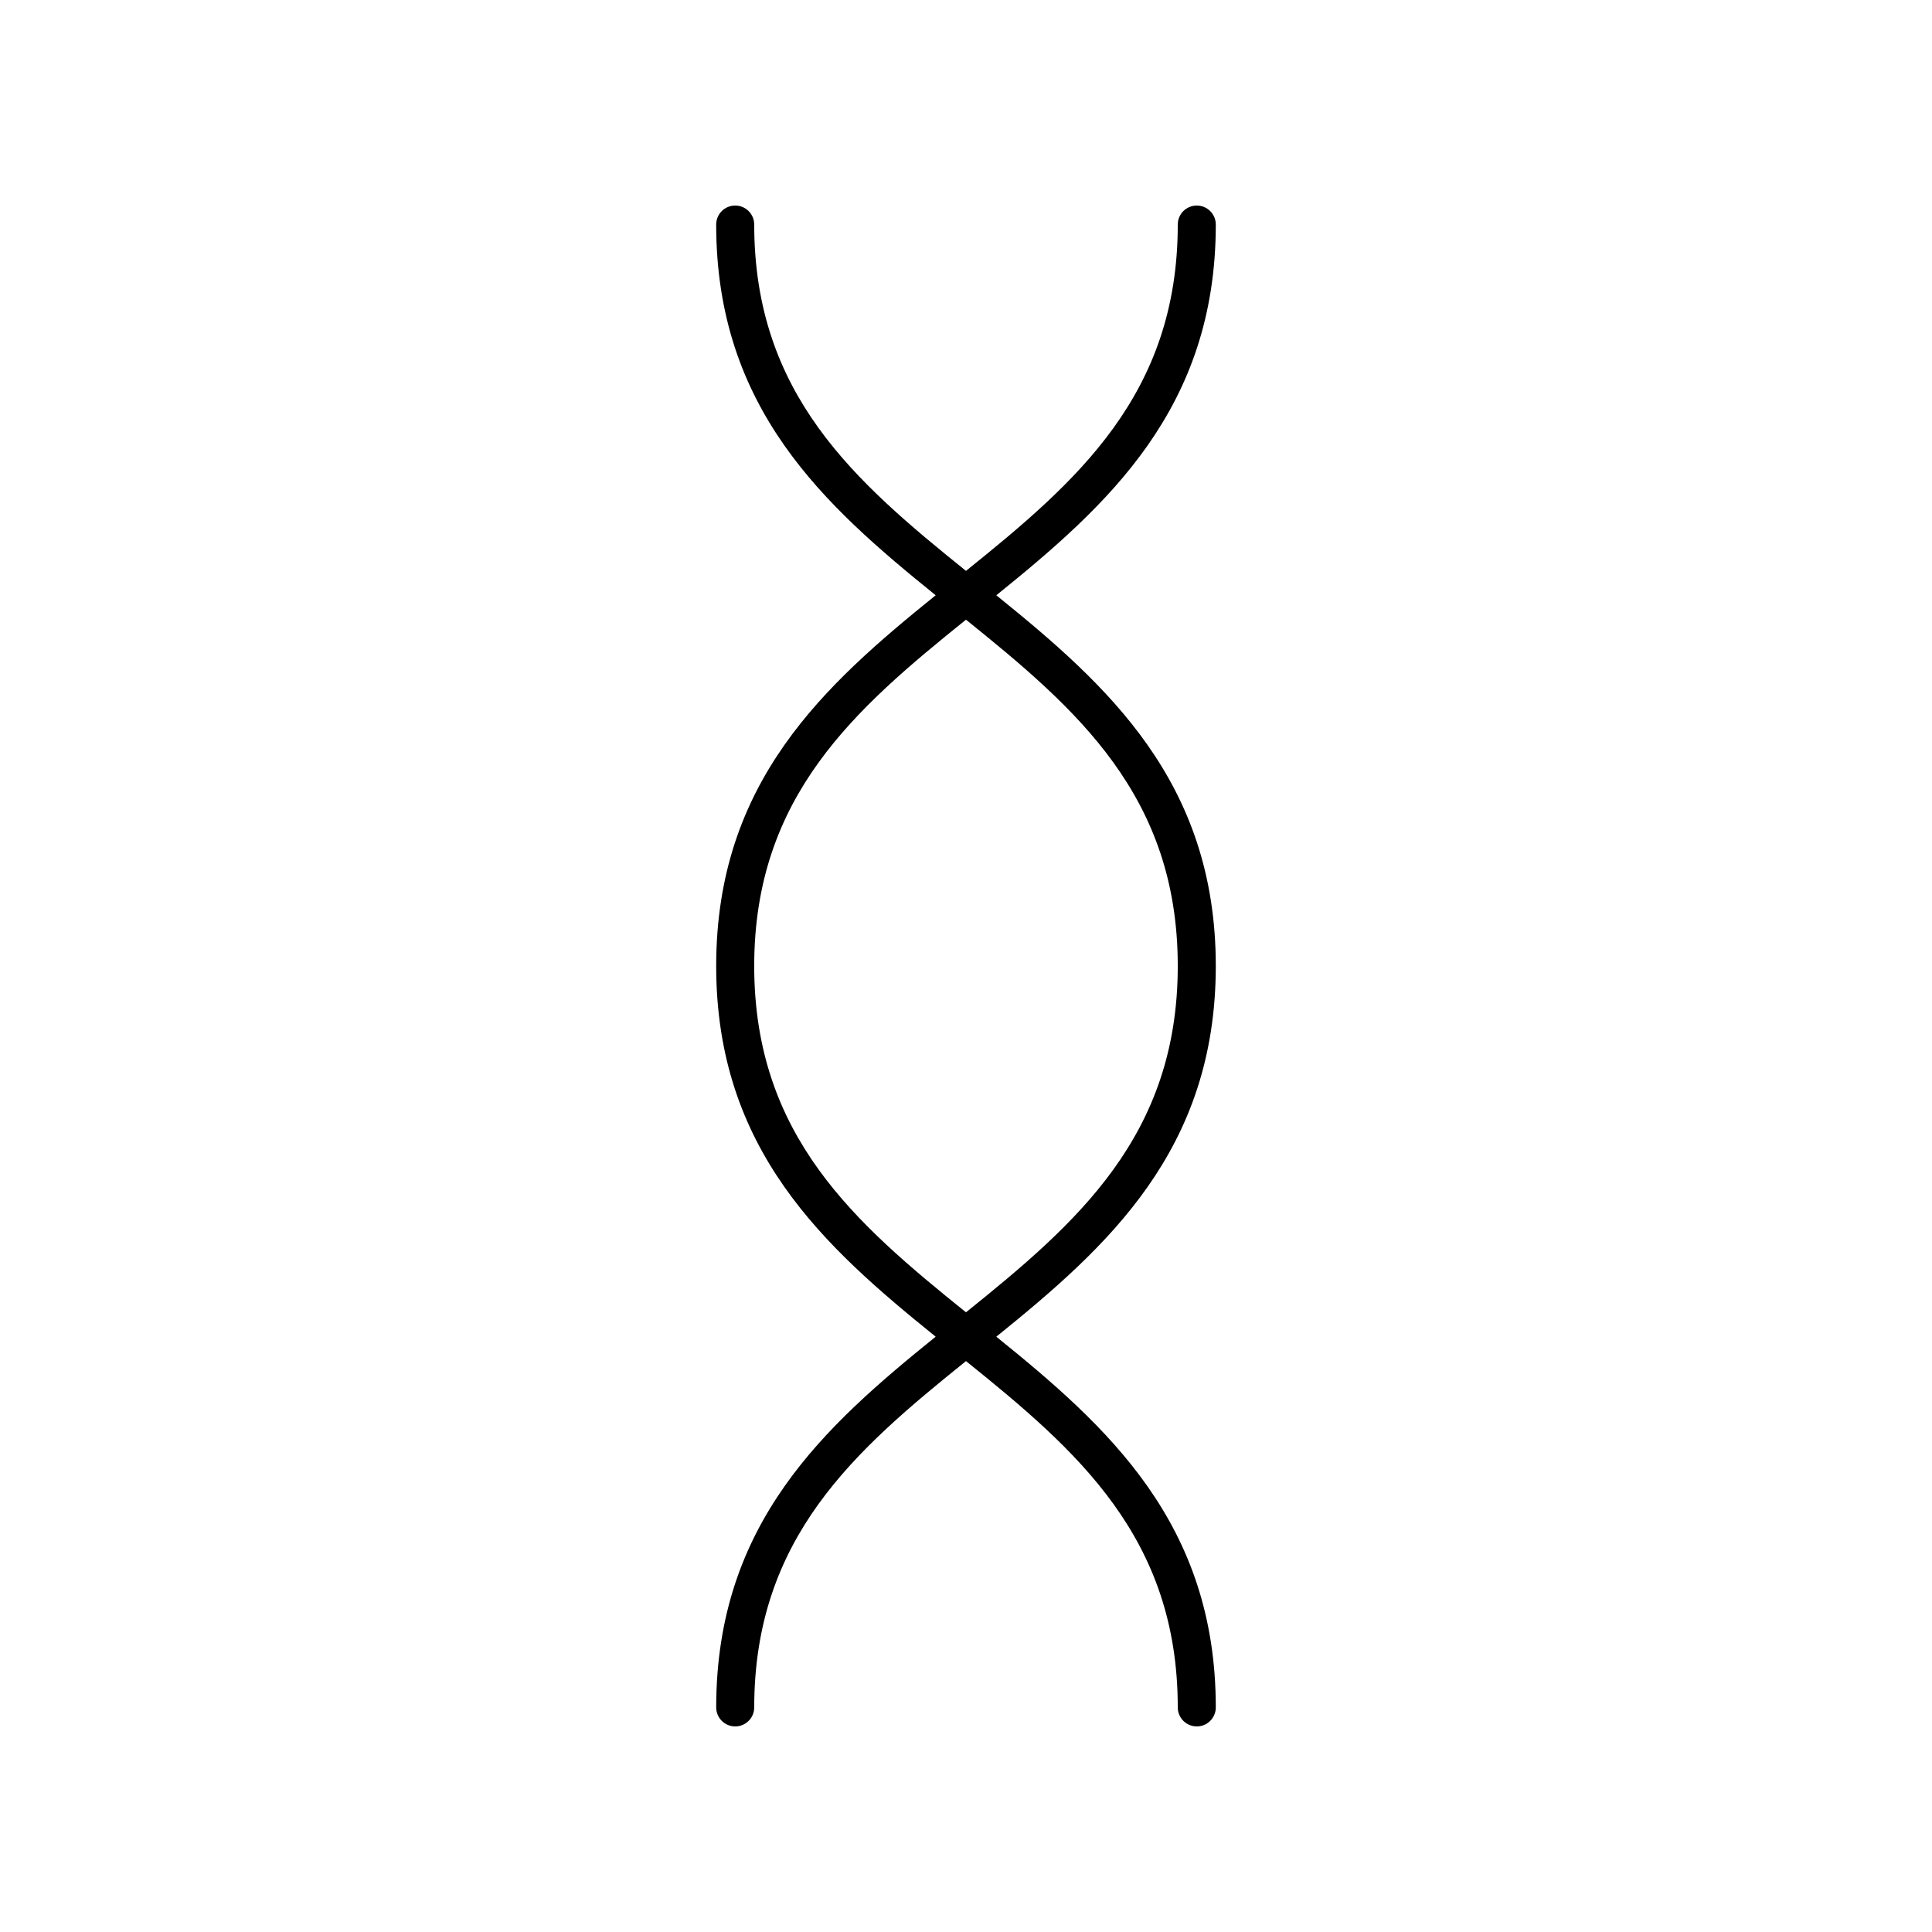 <?xml version="1.0" encoding="UTF-8"?>
<!-- The Best Svg Icon site in the world: iconSvg.co, Visit us! https://iconsvg.co -->
<svg fill="#000000" width="800px" height="800px" version="1.1" viewBox="144 144 512 512" xmlns="http://www.w3.org/2000/svg">
 <path d="m333.8 596.48c0 2.785 2.254 5.039 5.039 5.039s5.039-2.254 5.039-5.039c0-45.086 26.84-68.203 56.121-91.777 29.281 23.574 56.121 46.691 56.121 91.777 0 2.785 2.254 5.039 5.039 5.039s5.039-2.254 5.039-5.039c0-48.836-28.777-74.508-58.168-98.242 29.391-23.734 58.168-49.406 58.168-98.242s-28.777-74.508-58.168-98.242c29.391-23.734 58.168-49.406 58.168-98.242 0-2.785-2.254-5.039-5.039-5.039s-5.039 2.254-5.039 5.039c0 45.086-26.84 68.203-56.121 91.777-29.285-23.578-56.125-46.691-56.125-91.781 0-2.785-2.254-5.039-5.039-5.039-2.785 0-5.039 2.254-5.039 5.039 0 48.836 28.777 74.508 58.168 98.242-29.391 23.734-58.168 49.406-58.168 98.242 0 48.836 28.777 74.508 58.168 98.242-29.387 23.738-58.164 49.41-58.164 98.246zm10.074-196.48c0-45.086 26.84-68.203 56.121-91.777 29.285 23.574 56.125 46.688 56.125 91.777 0 45.086-26.84 68.199-56.121 91.777-29.285-23.578-56.125-46.691-56.125-91.777z"/>
</svg>